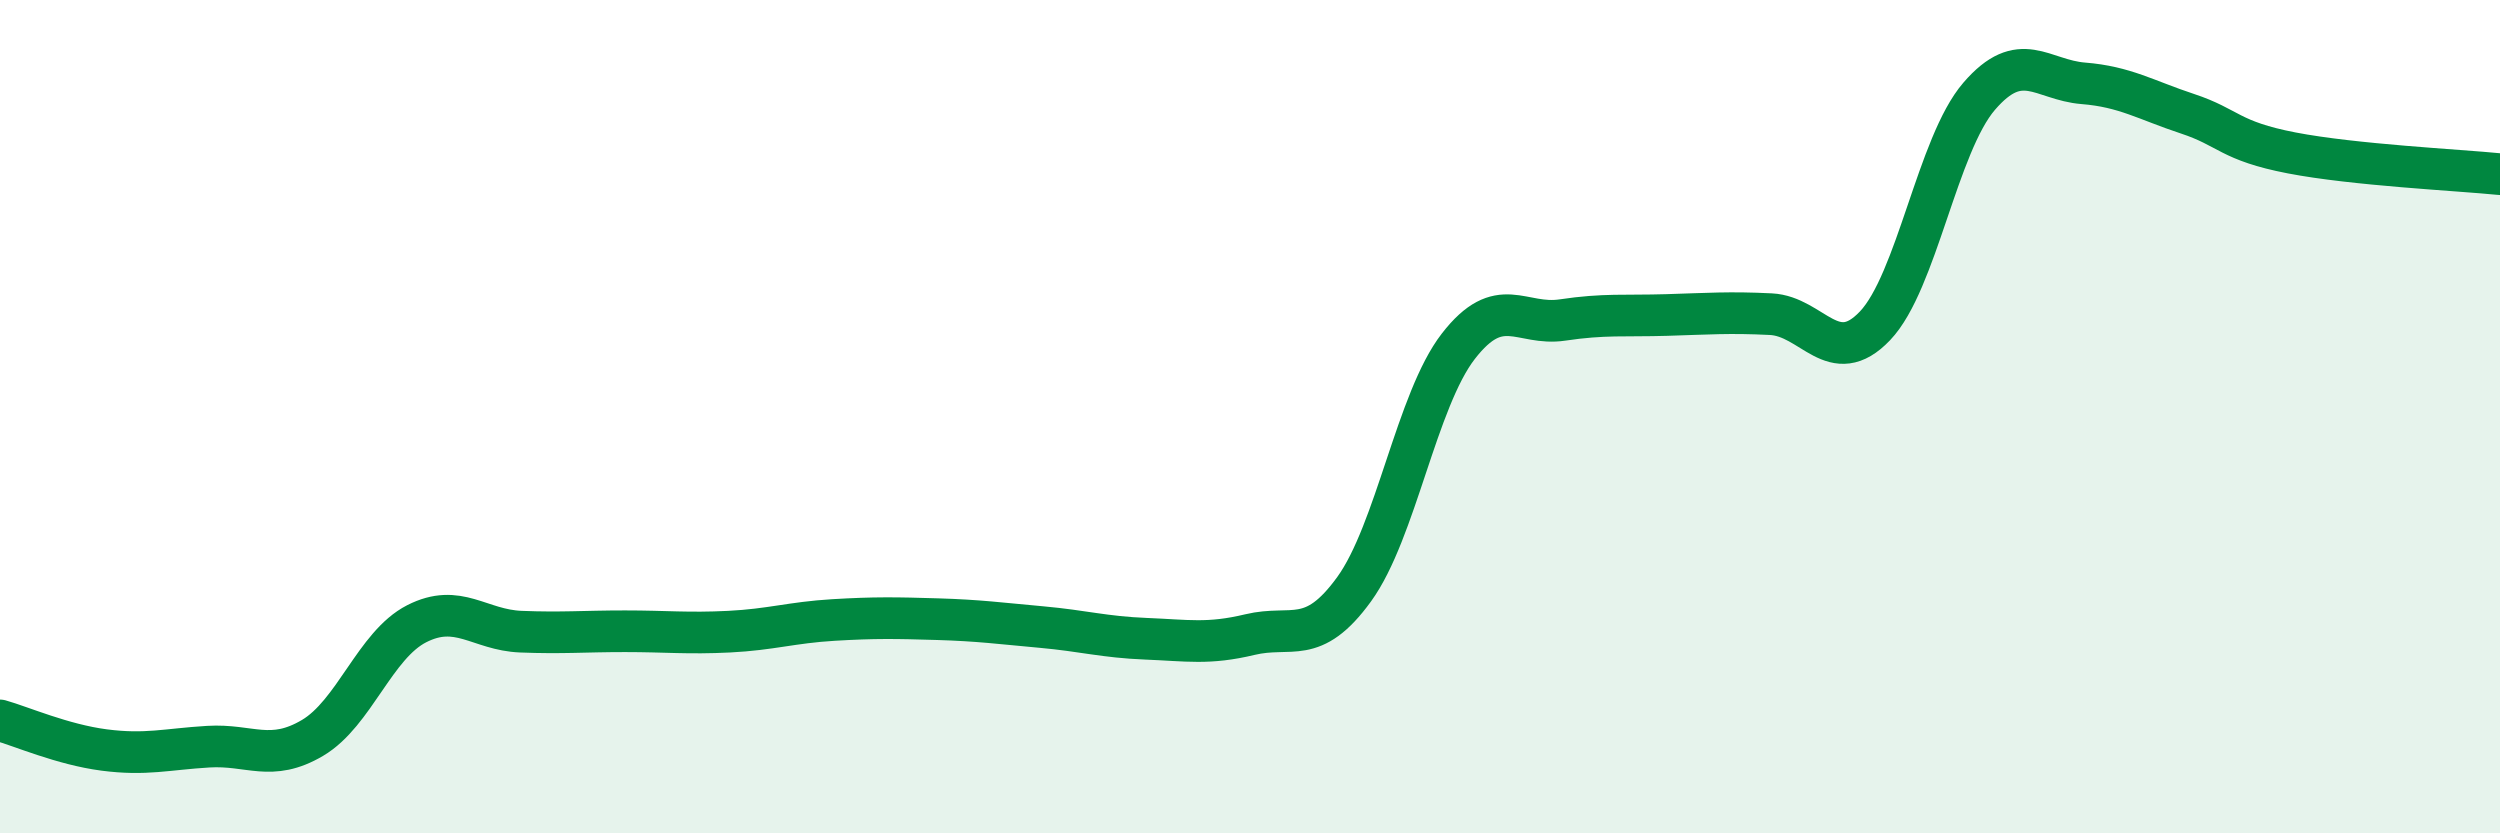 
    <svg width="60" height="20" viewBox="0 0 60 20" xmlns="http://www.w3.org/2000/svg">
      <path
        d="M 0,17.29 C 0.5,17.43 1.5,17.87 2.5,18 C 3.5,18.13 4,17.98 5,17.92 C 6,17.86 6.5,18.3 7.5,17.71 C 8.5,17.12 9,15.48 10,14.97 C 11,14.46 11.5,15.12 12.5,15.16 C 13.5,15.2 14,15.15 15,15.15 C 16,15.15 16.5,15.21 17.5,15.16 C 18.5,15.11 19,14.94 20,14.88 C 21,14.82 21.5,14.83 22.5,14.86 C 23.5,14.89 24,14.96 25,15.05 C 26,15.14 26.5,15.29 27.5,15.33 C 28.5,15.37 29,15.47 30,15.23 C 31,14.99 31.5,15.52 32.5,14.14 C 33.5,12.76 34,9.6 35,8.31 C 36,7.02 36.5,7.83 37.5,7.68 C 38.5,7.53 39,7.59 40,7.56 C 41,7.53 41.5,7.49 42.5,7.54 C 43.5,7.59 44,8.87 45,7.82 C 46,6.77 46.5,3.47 47.5,2.31 C 48.5,1.15 49,1.92 50,2 C 51,2.08 51.5,2.4 52.5,2.73 C 53.5,3.06 53.5,3.38 55,3.67 C 56.5,3.96 59,4.08 60,4.18L60 20L0 20Z"
        fill="#008740"
        opacity="0.1"
        stroke-linecap="round"
        stroke-linejoin="round"
      />
      <path
        d="M 0,17.29 C 0.5,17.43 1.5,17.87 2.5,18 C 3.5,18.13 4,17.98 5,17.92 C 6,17.86 6.5,18.3 7.5,17.71 C 8.5,17.12 9,15.48 10,14.97 C 11,14.46 11.5,15.12 12.5,15.16 C 13.5,15.2 14,15.15 15,15.15 C 16,15.15 16.5,15.21 17.5,15.16 C 18.5,15.11 19,14.94 20,14.88 C 21,14.82 21.5,14.83 22.5,14.86 C 23.5,14.89 24,14.96 25,15.05 C 26,15.14 26.5,15.29 27.5,15.33 C 28.5,15.37 29,15.47 30,15.23 C 31,14.99 31.5,15.52 32.5,14.14 C 33.5,12.76 34,9.6 35,8.31 C 36,7.02 36.5,7.83 37.5,7.68 C 38.5,7.53 39,7.59 40,7.56 C 41,7.53 41.5,7.49 42.5,7.54 C 43.5,7.59 44,8.87 45,7.82 C 46,6.77 46.5,3.47 47.5,2.31 C 48.5,1.15 49,1.92 50,2 C 51,2.08 51.5,2.4 52.5,2.73 C 53.5,3.06 53.5,3.38 55,3.67 C 56.5,3.96 59,4.08 60,4.18"
        stroke="#008740"
        stroke-width="1"
        fill="none"
        stroke-linecap="round"
        stroke-linejoin="round"
      />
    </svg>
  